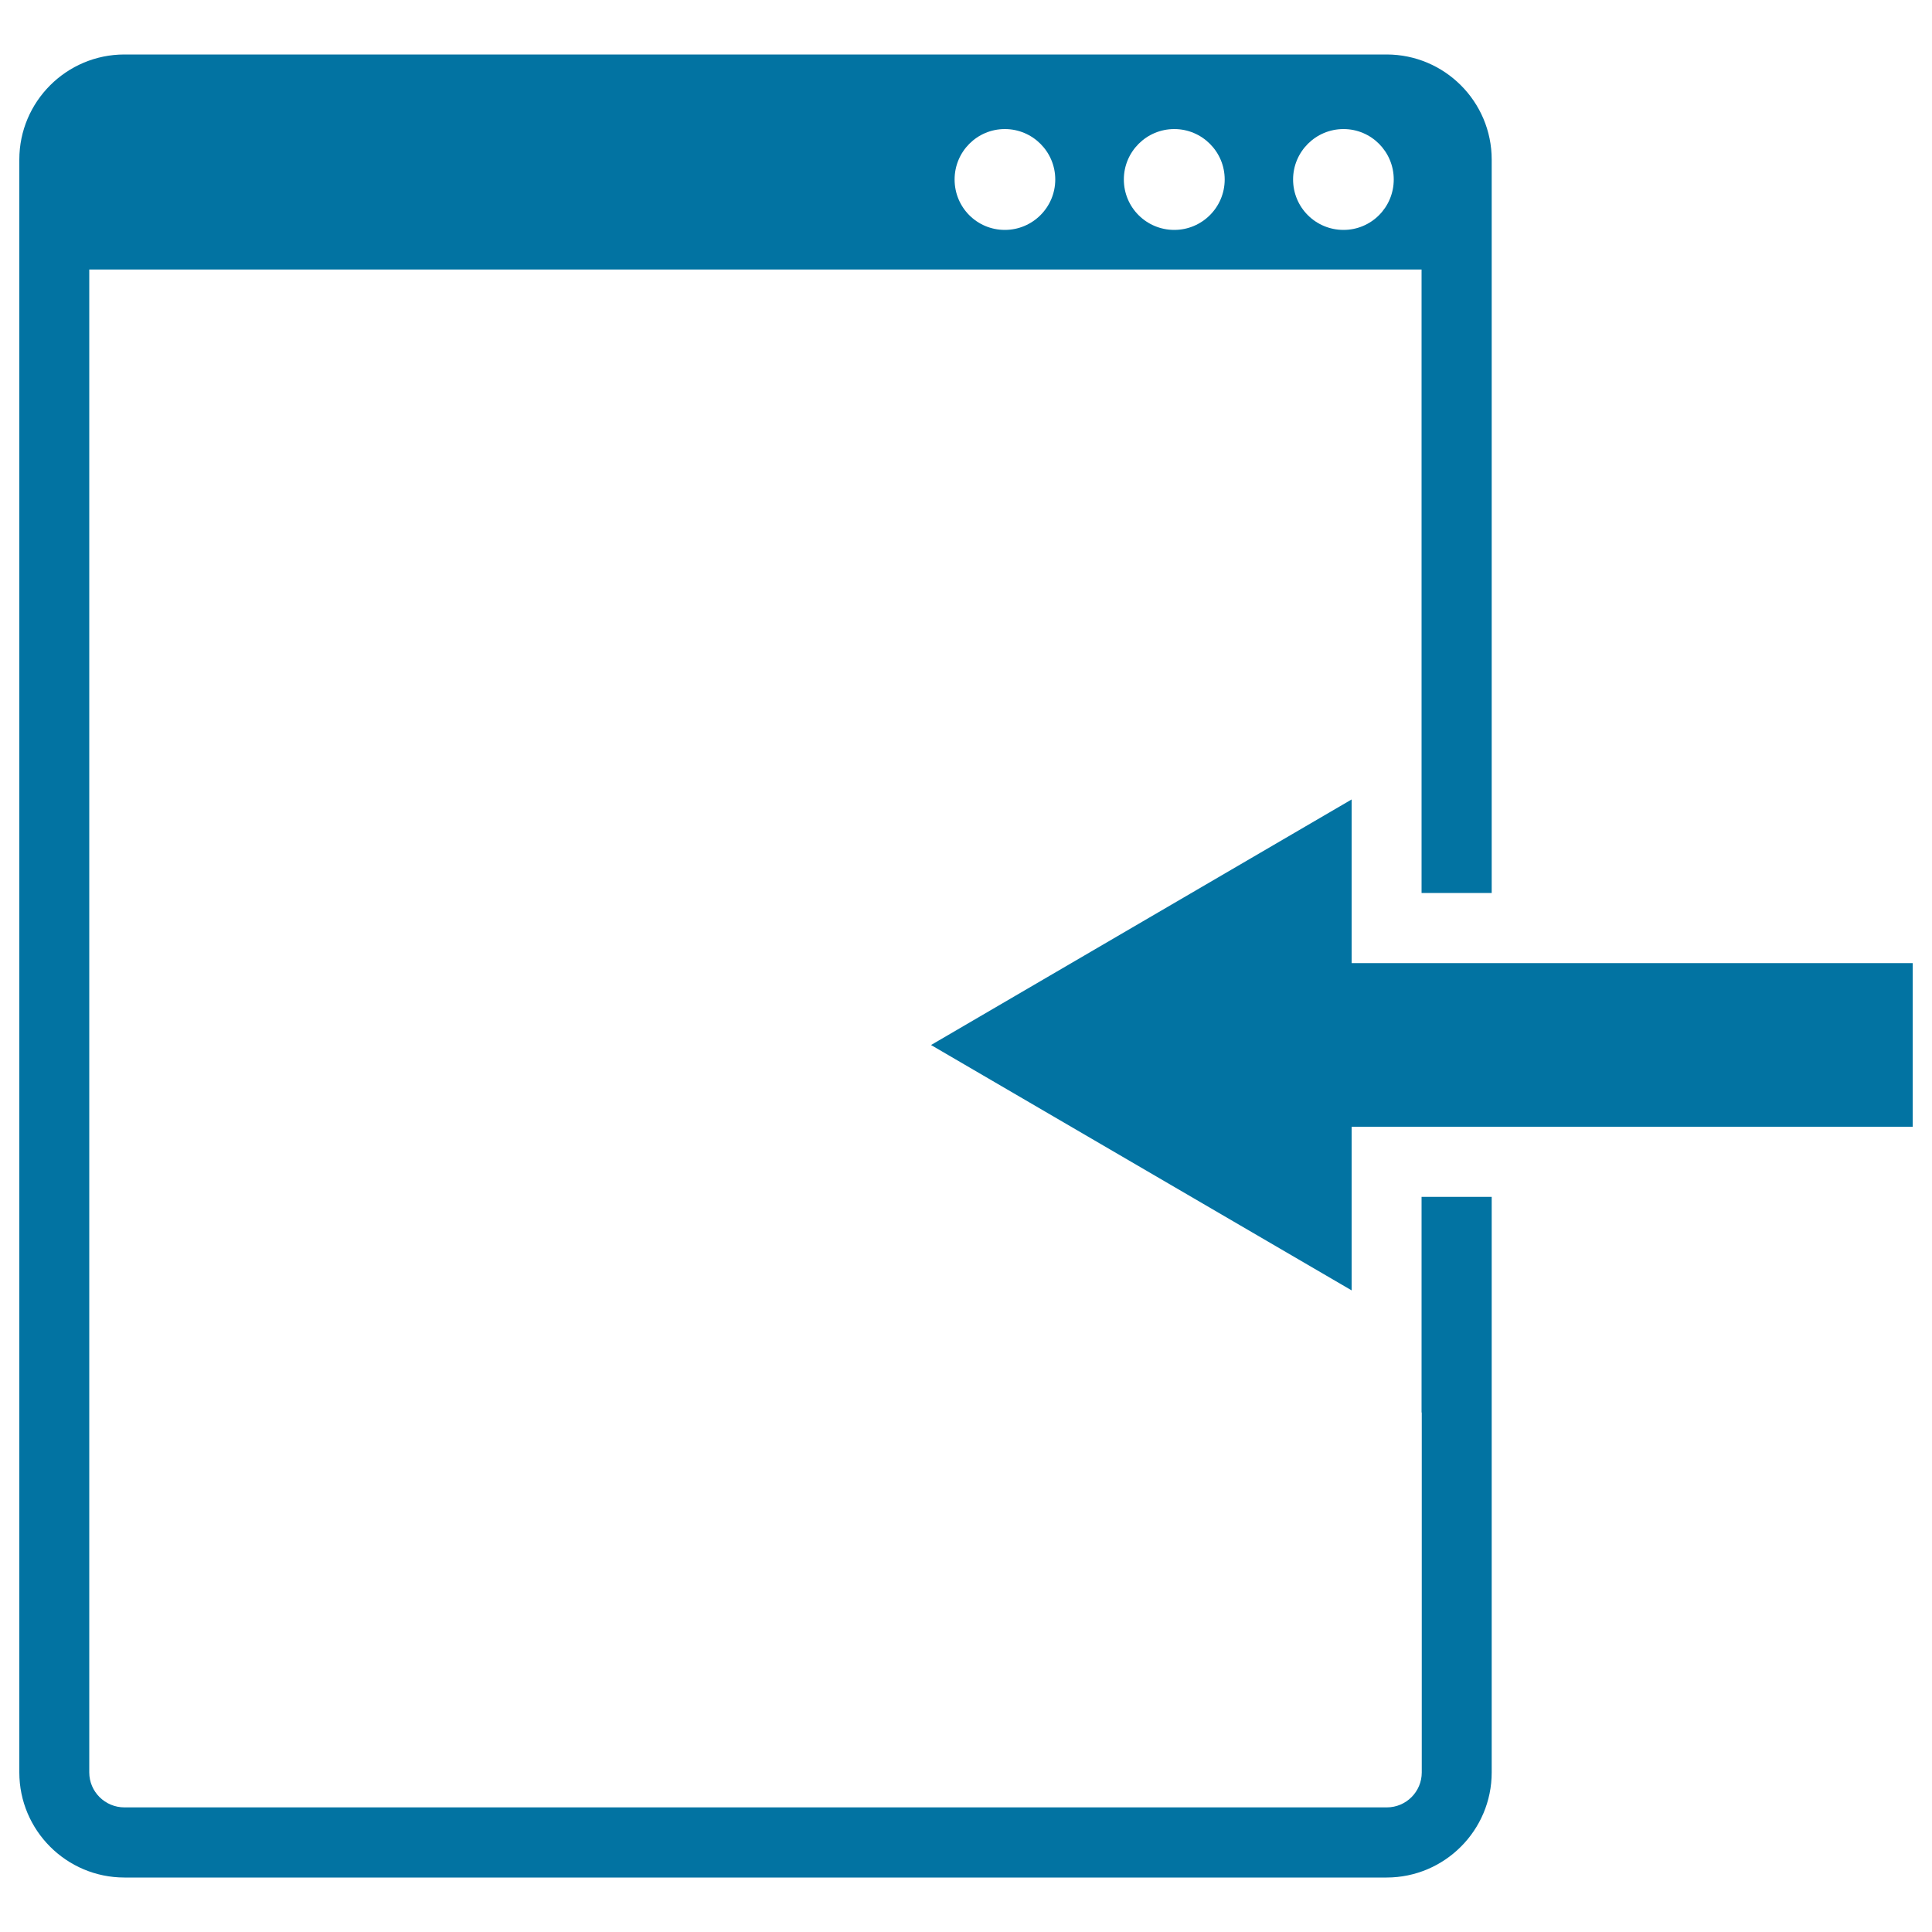 <svg xmlns="http://www.w3.org/2000/svg" viewBox="0 0 1000 1000" style="fill:#0273a2">
<title>Entering Data SVG icon</title>
<g><g><path d="M735.9,731.1v186.3c0,10-8.1,18.1-18.1,18.1H64.4c-10,0-18.2-8.1-18.2-18.1V139.5h689.6v211.1v111.6h36.3V82.6c0-30-24.4-54.4-54.4-54.4H64.4c-30,0-54.4,24.4-54.4,54.4v834.8c0,30,24.4,54.4,54.4,54.4h653.3c30,0,54.4-24.4,54.4-54.4V619.5h-36.3V731.1z M695.4,66.8c14.4,0,26,11.7,26,26.1c0,14.4-11.6,26.1-26,26.1s-26.1-11.6-26.1-26.1C669.3,78.5,681,66.8,695.4,66.8z M607.8,66.8c14.4,0,26.1,11.7,26.1,26.1c0,14.4-11.7,26.1-26.1,26.1c-14.4,0-26.1-11.6-26.1-26.1C581.7,78.5,593.4,66.8,607.8,66.8z M520.1,66.8c14.4,0,26.1,11.7,26.1,26.1c0,14.4-11.7,26.1-26.1,26.1c-14.4,0-26-11.6-26-26.1C494.1,78.5,505.7,66.8,520.1,66.8z"/><polygon points="699.6,498.5 699.6,413.8 481.9,540.9 699.6,667.9 699.6,583.2 990,583.2 990,498.5 "/></g></g>
</svg>